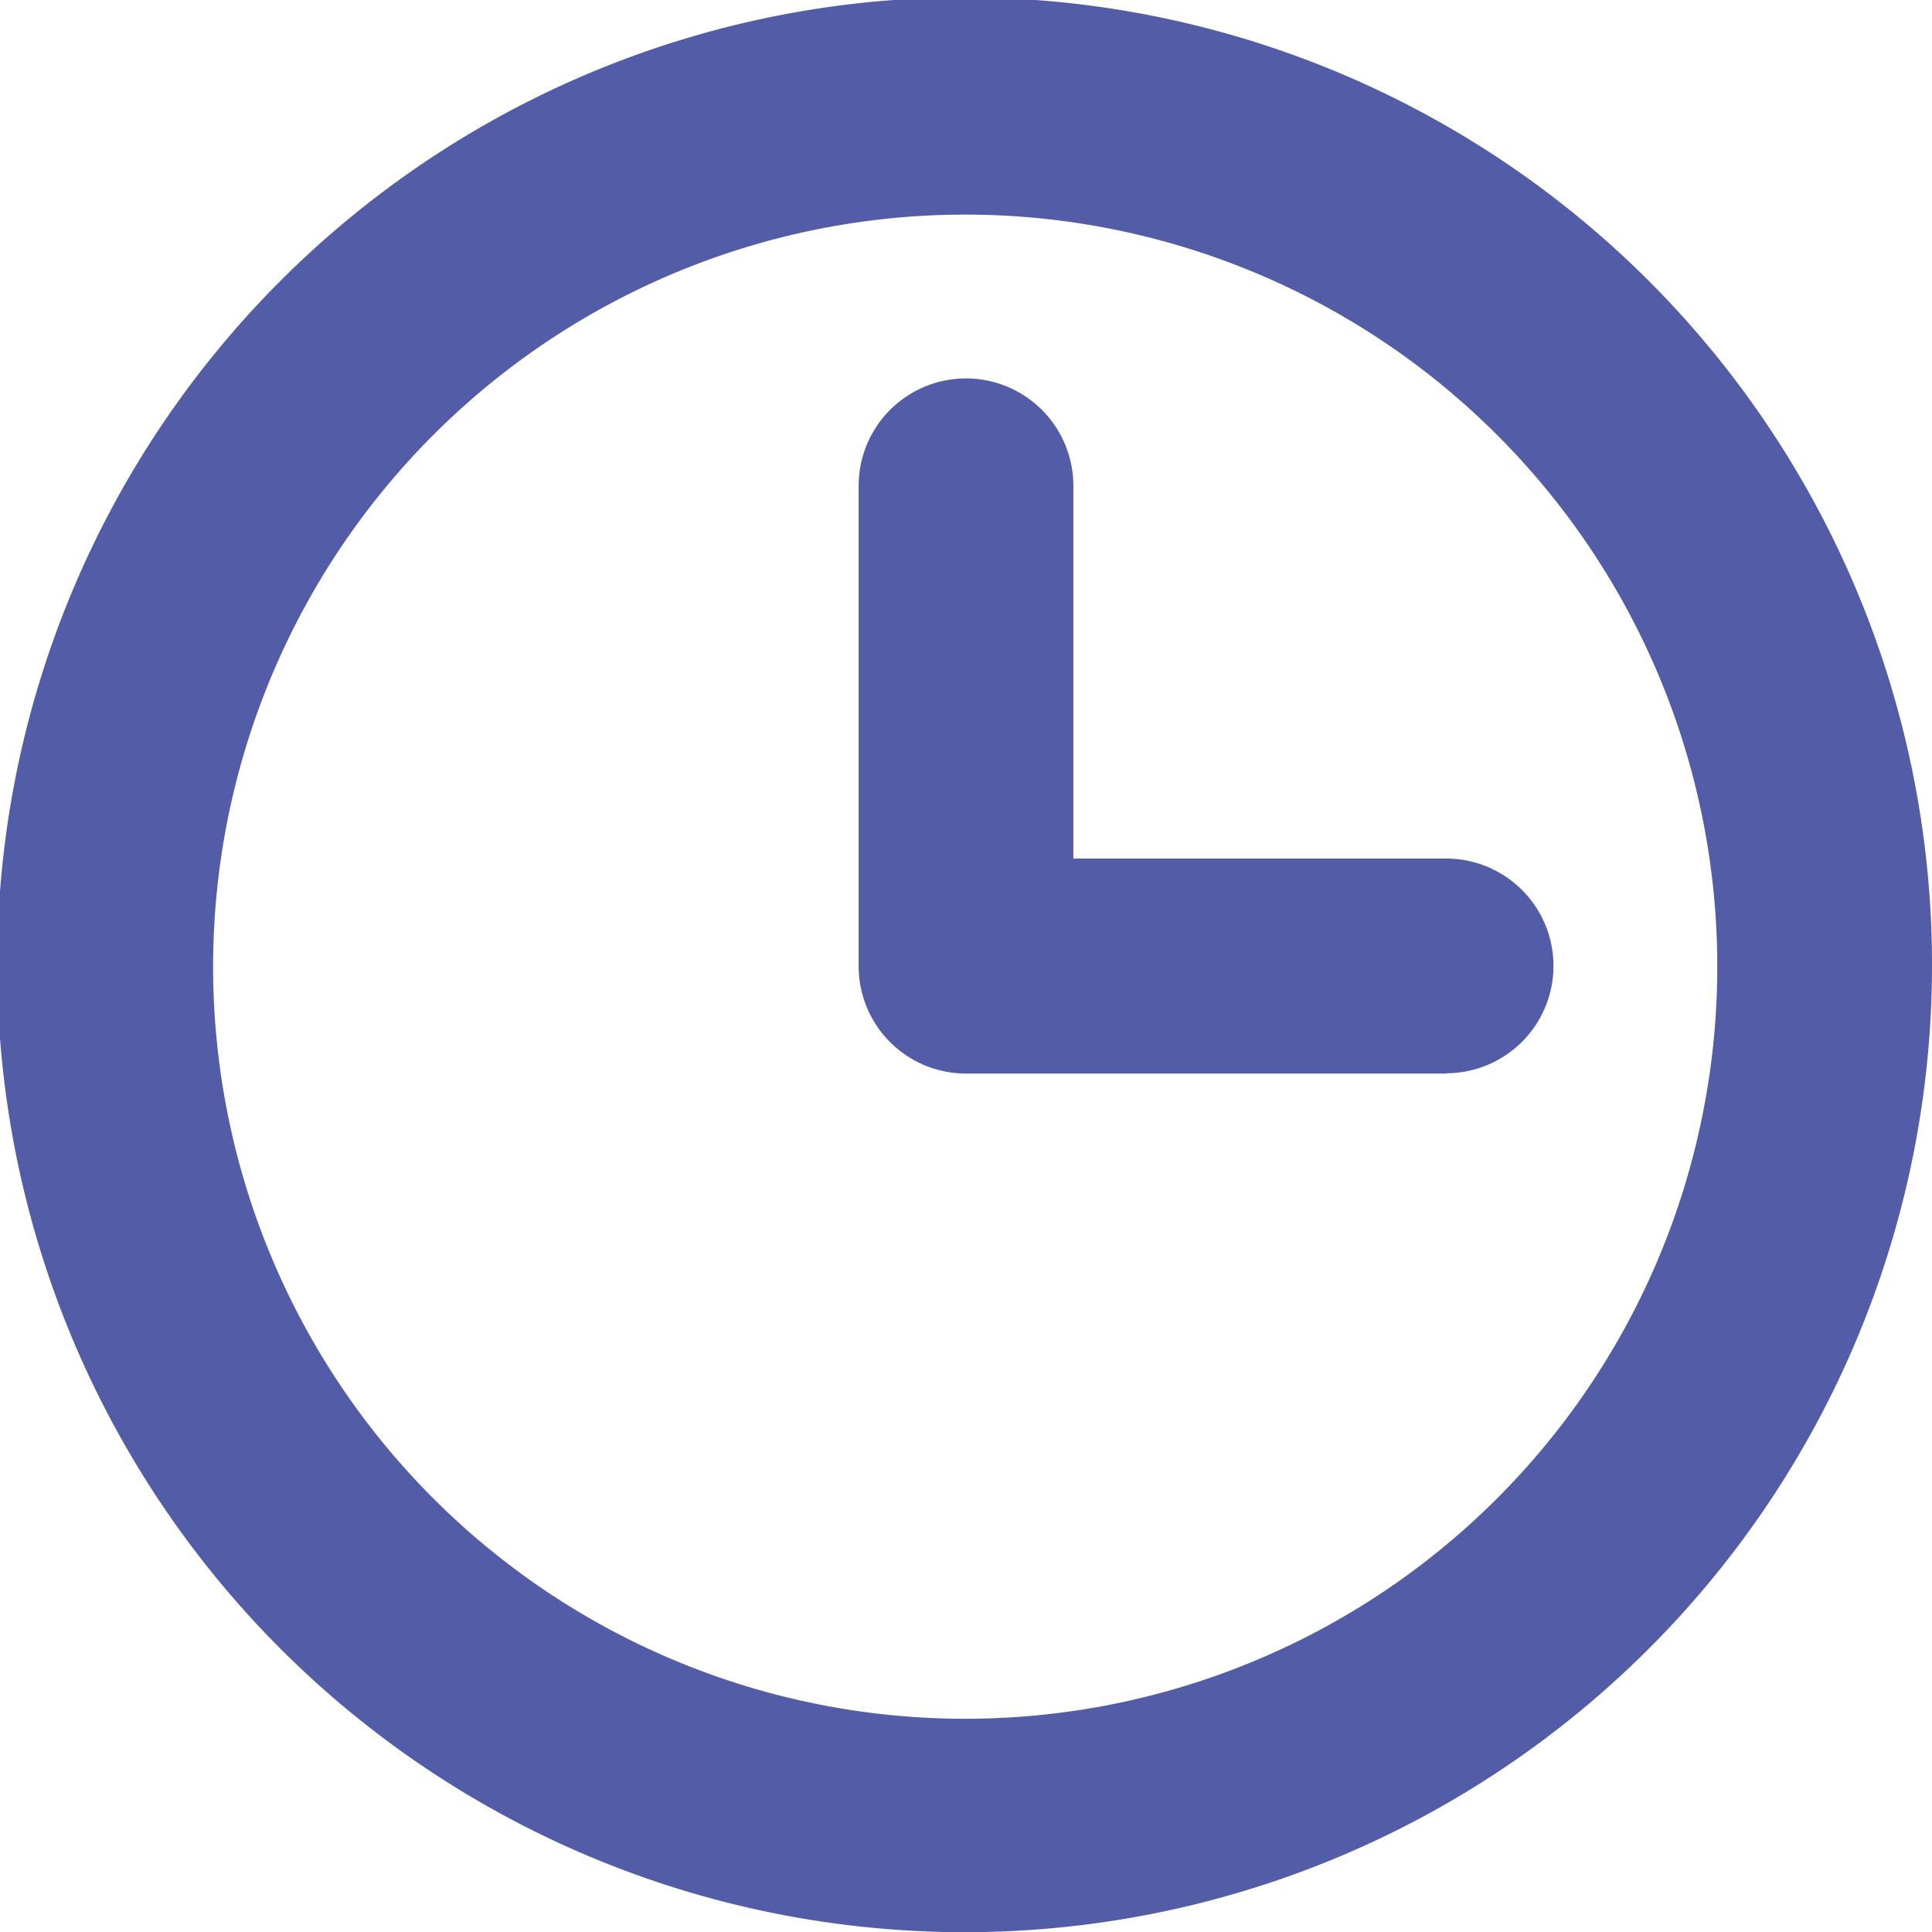 <svg xmlns="http://www.w3.org/2000/svg" width="19.436" height="19.436" viewBox="0 0 19.436 19.436">
  <path id="Path_198" data-name="Path 198" d="M14.548,10.8H9.718a1.08,1.08,0,0,1-1.08-1.08V4.887a1.08,1.08,0,0,1,2.16,0v3.75h3.75a1.08,1.08,0,0,1,0,2.16Zm4.888-1.08a9.732,9.732,0,1,0-2.85,6.867,9.718,9.718,0,0,0,2.85-6.867Zm-2.16,0A7.566,7.566,0,1,1,15.06,4.375a7.558,7.558,0,0,1,2.216,5.343Z" fill="#535ca6"/>
</svg>
